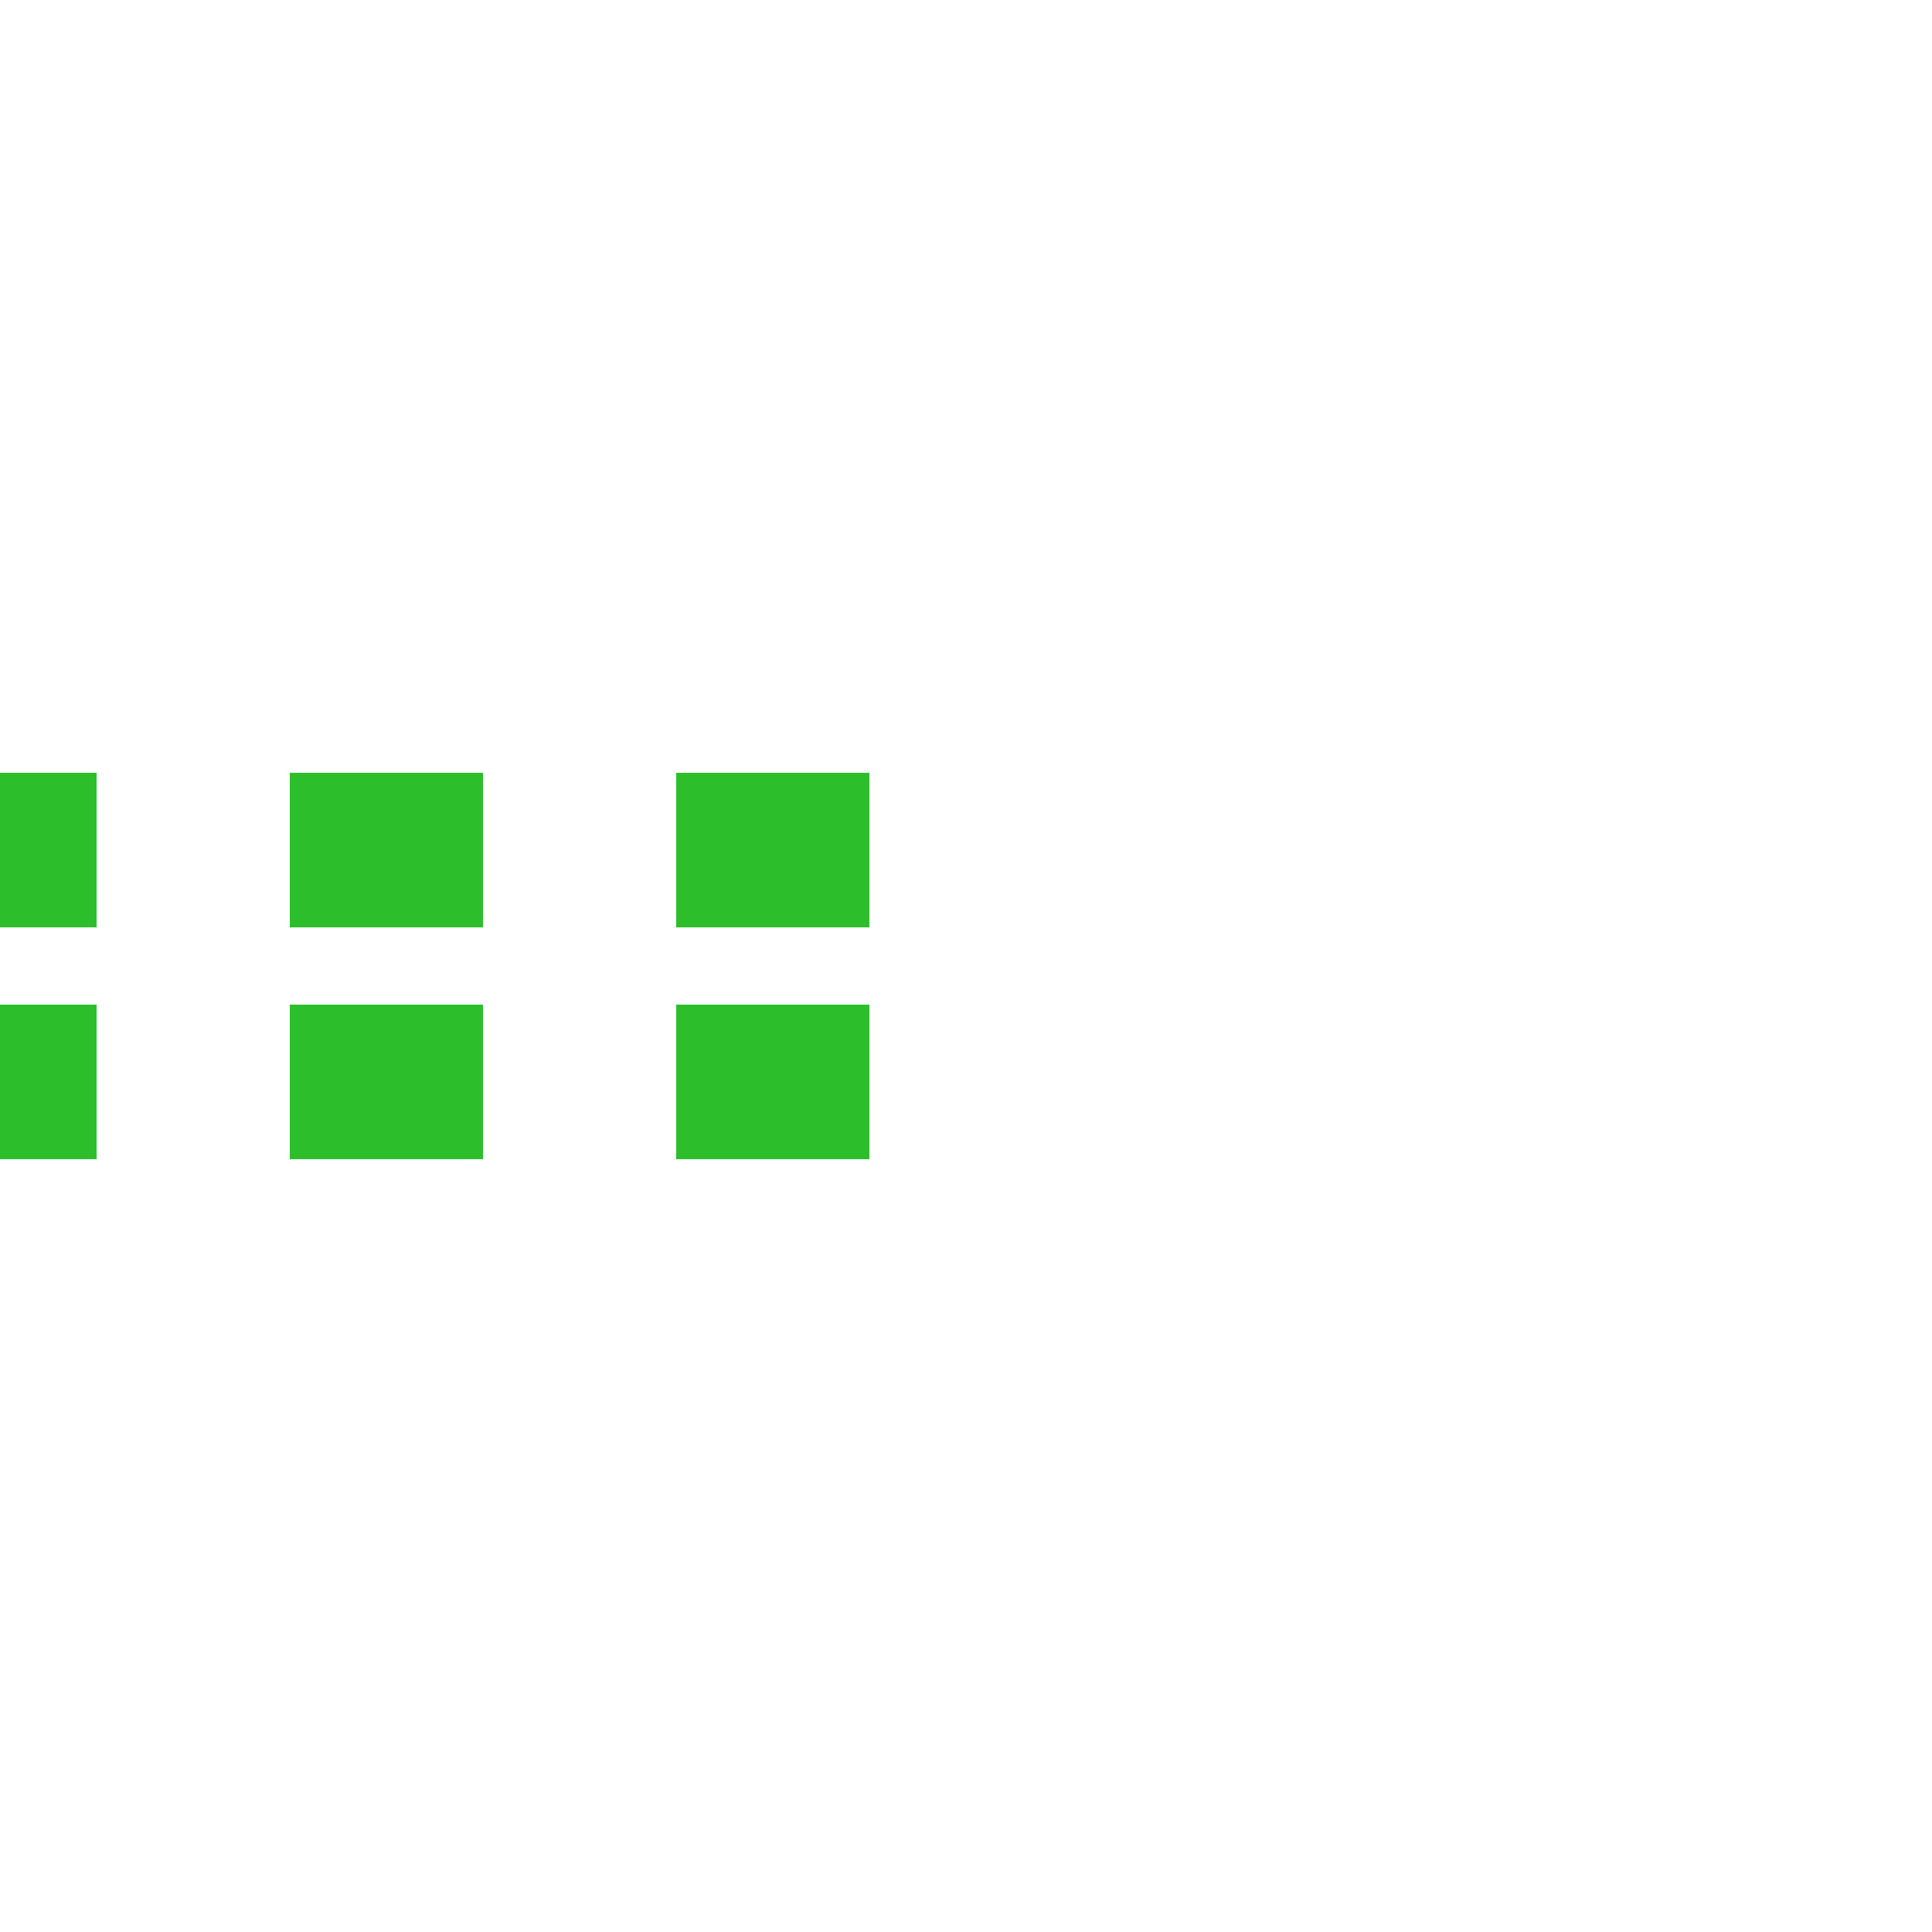 <?xml version="1.0" encoding="UTF-8"?>
<svg xmlns="http://www.w3.org/2000/svg" width="500" height="500">
 <title>tKSTReq green</title>
 <path stroke="#2DBE2C" d="m 225,220 H 0 m 225,60 H 0" stroke-width="40" stroke-dasharray="50"/>
</svg>